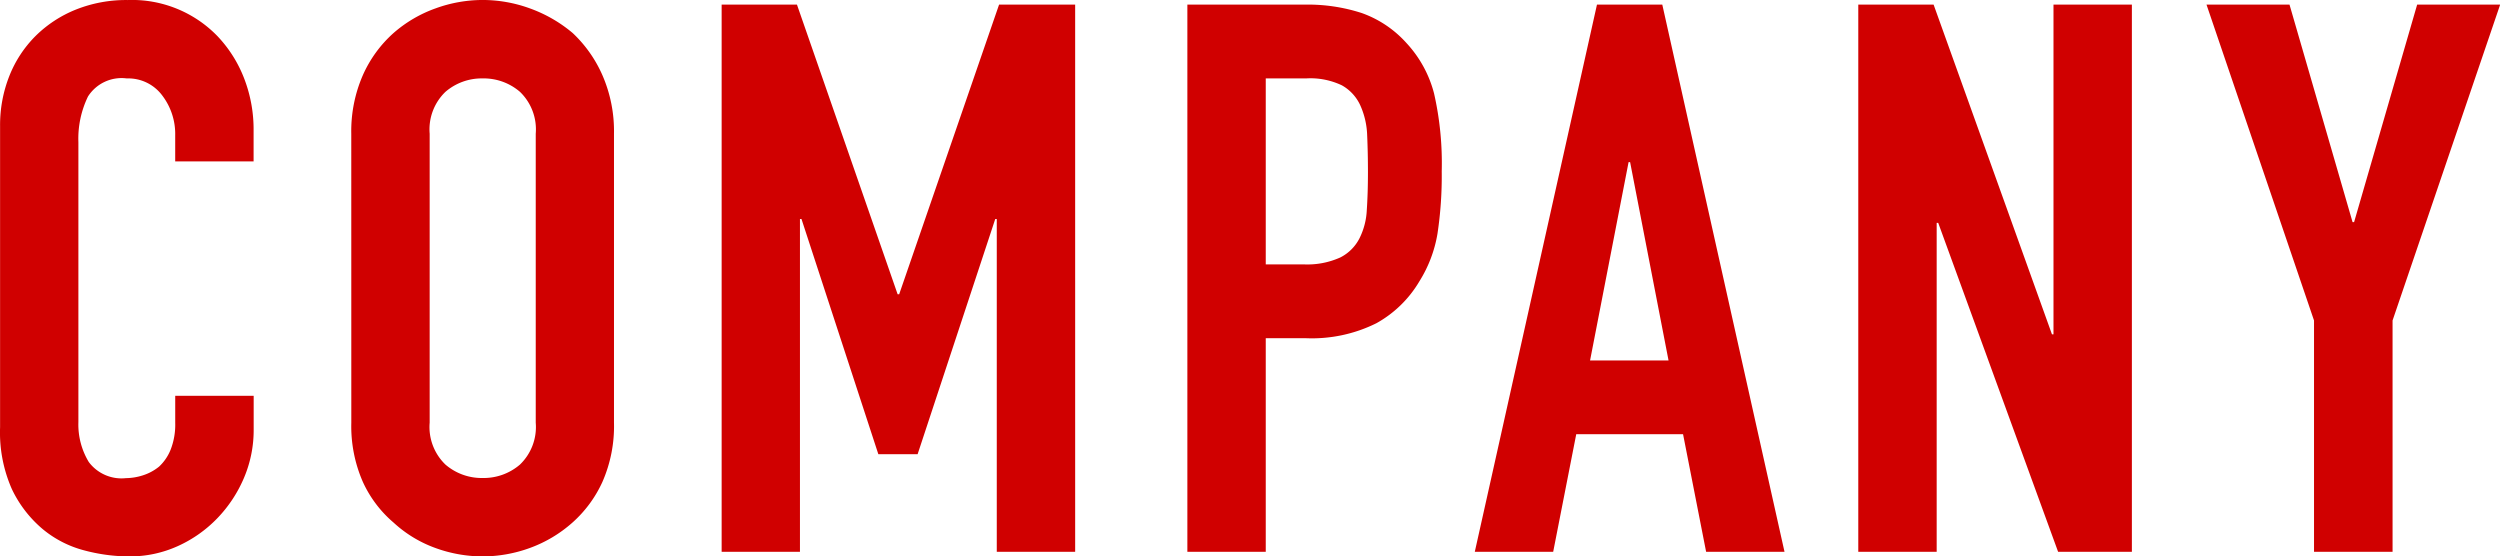 <svg xmlns="http://www.w3.org/2000/svg" width="126.867" height="28.236" viewBox="0 0 126.867 28.236">
  <path id="パス_99" data-name="パス 99" d="M-49.8-7.917V-6.2a6.183,6.183,0,0,1-.487,2.437,6.743,6.743,0,0,1-1.346,2.048A6.487,6.487,0,0,1-53.644-.292a5.88,5.88,0,0,1-2.477.526,8.906,8.906,0,0,1-2.3-.312A5.444,5.444,0,0,1-60.528-1.17a6.039,6.039,0,0,1-1.541-2.008,7.111,7.111,0,0,1-.6-3.139V-21.606a6.763,6.763,0,0,1,.468-2.535,5.966,5.966,0,0,1,1.326-2.028,6.164,6.164,0,0,1,2.048-1.345A6.879,6.879,0,0,1-56.2-28a6.032,6.032,0,0,1,4.563,1.833,6.512,6.512,0,0,1,1.346,2.125,7.178,7.178,0,0,1,.487,2.672v1.56h-3.978v-1.326a3.22,3.22,0,0,0-.663-2.028,2.148,2.148,0,0,0-1.794-.858,2.021,2.021,0,0,0-1.969.917,4.912,4.912,0,0,0-.487,2.32v14.2a3.677,3.677,0,0,0,.527,2.028,2.074,2.074,0,0,0,1.891.819,2.889,2.889,0,0,0,.839-.137,2.5,2.5,0,0,0,.838-.448,2.38,2.38,0,0,0,.585-.858,3.476,3.476,0,0,0,.234-1.365V-7.917Zm4.953-13.3a7.1,7.1,0,0,1,.585-2.964,6.263,6.263,0,0,1,1.56-2.145,6.6,6.6,0,0,1,2.125-1.248,7.025,7.025,0,0,1,2.4-.429,7.025,7.025,0,0,1,2.4.429,7.07,7.07,0,0,1,2.165,1.248A6.53,6.53,0,0,1-32.1-24.18a7.1,7.1,0,0,1,.585,2.964V-6.552a7.03,7.03,0,0,1-.585,3,6.2,6.2,0,0,1-1.521,2.067A6.688,6.688,0,0,1-35.782-.195a7.025,7.025,0,0,1-2.4.429,7.025,7.025,0,0,1-2.4-.429A6.258,6.258,0,0,1-42.7-1.482a5.954,5.954,0,0,1-1.56-2.067,7.03,7.03,0,0,1-.585-3Zm3.978,14.664a2.644,2.644,0,0,0,.8,2.126,2.82,2.82,0,0,0,1.891.682,2.82,2.82,0,0,0,1.892-.682,2.644,2.644,0,0,0,.8-2.126V-21.216a2.644,2.644,0,0,0-.8-2.125,2.82,2.82,0,0,0-1.892-.682,2.82,2.82,0,0,0-1.891.682,2.644,2.644,0,0,0-.8,2.125ZM-26.052,0V-27.768h3.822l5.109,14.7h.078l5.07-14.7h3.861V0H-12.09V-16.887h-.078L-16.107-4.953H-18.1L-22-16.887h-.078V0ZM-2.418,0V-27.768H3.549a8.87,8.87,0,0,1,2.886.429A5.537,5.537,0,0,1,8.7-25.818a5.948,5.948,0,0,1,1.4,2.555,15.975,15.975,0,0,1,.39,3.958,19.636,19.636,0,0,1-.215,3.159,6.6,6.6,0,0,1-.917,2.418A5.806,5.806,0,0,1,7.176-11.6a7.35,7.35,0,0,1-3.588.761H1.56V0ZM1.56-24.024v9.438H3.471a4.065,4.065,0,0,0,1.872-.351,2.209,2.209,0,0,0,.975-.975,3.564,3.564,0,0,0,.37-1.443q.058-.858.058-1.911,0-.975-.039-1.853a4.008,4.008,0,0,0-.351-1.54,2.215,2.215,0,0,0-.936-1.014,3.716,3.716,0,0,0-1.794-.351ZM22-9.711l-1.95-10.062h-.078L18.018-9.711ZM12.168,0l6.2-27.768h3.315L27.885,0H23.907l-1.17-5.967H17.316L16.146,0ZM31.629,0V-27.768h3.822l6.006,16.731h.078V-27.768h3.978V0H41.769L35.685-16.692h-.078V0ZM54.756,0V-11.739L49.3-27.768h4.212l3.2,11.037h.078l3.2-11.037h4.212l-5.46,16.029V0Z" transform="translate(62.673 28.002)" fill="#d00000"/>
</svg>

